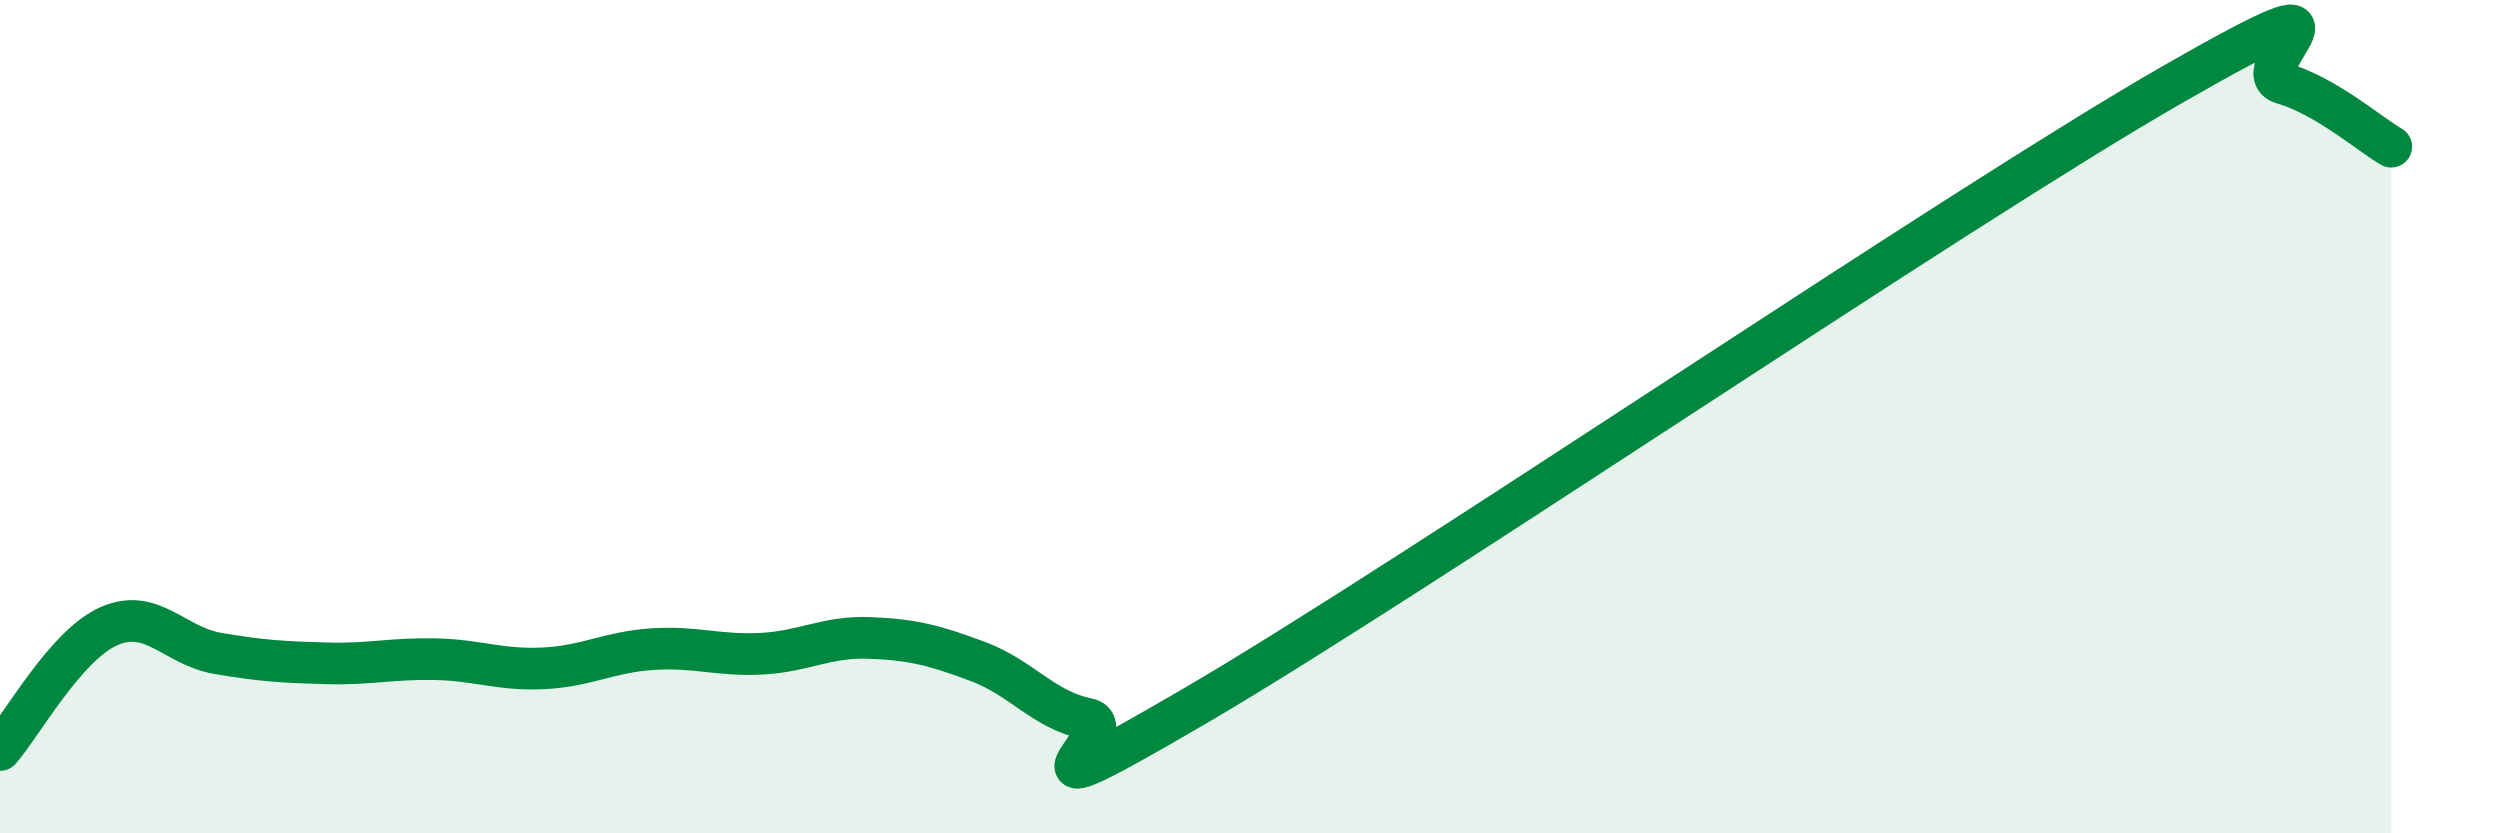
    <svg width="60" height="20" viewBox="0 0 60 20" xmlns="http://www.w3.org/2000/svg">
      <path
        d="M 0,18 C 0.52,17.41 1.57,15.49 2.61,15.03 C 3.65,14.57 4.18,15.5 5.22,15.68 C 6.26,15.86 6.79,15.89 7.83,15.92 C 8.87,15.95 9.39,15.8 10.43,15.82 C 11.47,15.84 12,16.09 13.04,16.04 C 14.08,15.99 14.61,15.65 15.65,15.58 C 16.69,15.51 17.22,15.74 18.26,15.69 C 19.3,15.64 19.83,15.27 20.87,15.31 C 21.91,15.35 22.44,15.49 23.48,15.88 C 24.52,16.27 25.05,17.04 26.09,17.25 C 27.13,17.46 23.48,19.98 28.7,16.93 C 33.92,13.88 46.95,5 52.17,2.01 C 57.39,-0.98 53.74,1.7 54.78,2 C 55.82,2.3 56.87,3.22 57.39,3.52L57.39 20L0 20Z"
        fill="#008740"
        opacity="0.1"
        stroke-linecap="round"
        stroke-linejoin="round"
      />
      <path
        d="M 0,18 C 0.52,17.41 1.57,15.49 2.61,15.03 C 3.65,14.57 4.18,15.5 5.22,15.68 C 6.26,15.86 6.79,15.89 7.83,15.92 C 8.87,15.95 9.39,15.8 10.43,15.82 C 11.47,15.84 12,16.09 13.04,16.04 C 14.08,15.99 14.61,15.65 15.65,15.58 C 16.69,15.51 17.22,15.74 18.26,15.69 C 19.3,15.64 19.83,15.27 20.87,15.31 C 21.91,15.35 22.44,15.49 23.48,15.88 C 24.52,16.27 25.05,17.04 26.09,17.25 C 27.13,17.46 23.48,19.98 28.7,16.93 C 33.92,13.88 46.95,5 52.17,2.01 C 57.39,-0.98 53.74,1.7 54.78,2 C 55.82,2.3 56.87,3.22 57.39,3.52"
        stroke="#008740"
        stroke-width="1"
        fill="none"
        stroke-linecap="round"
        stroke-linejoin="round"
      />
    </svg>
  